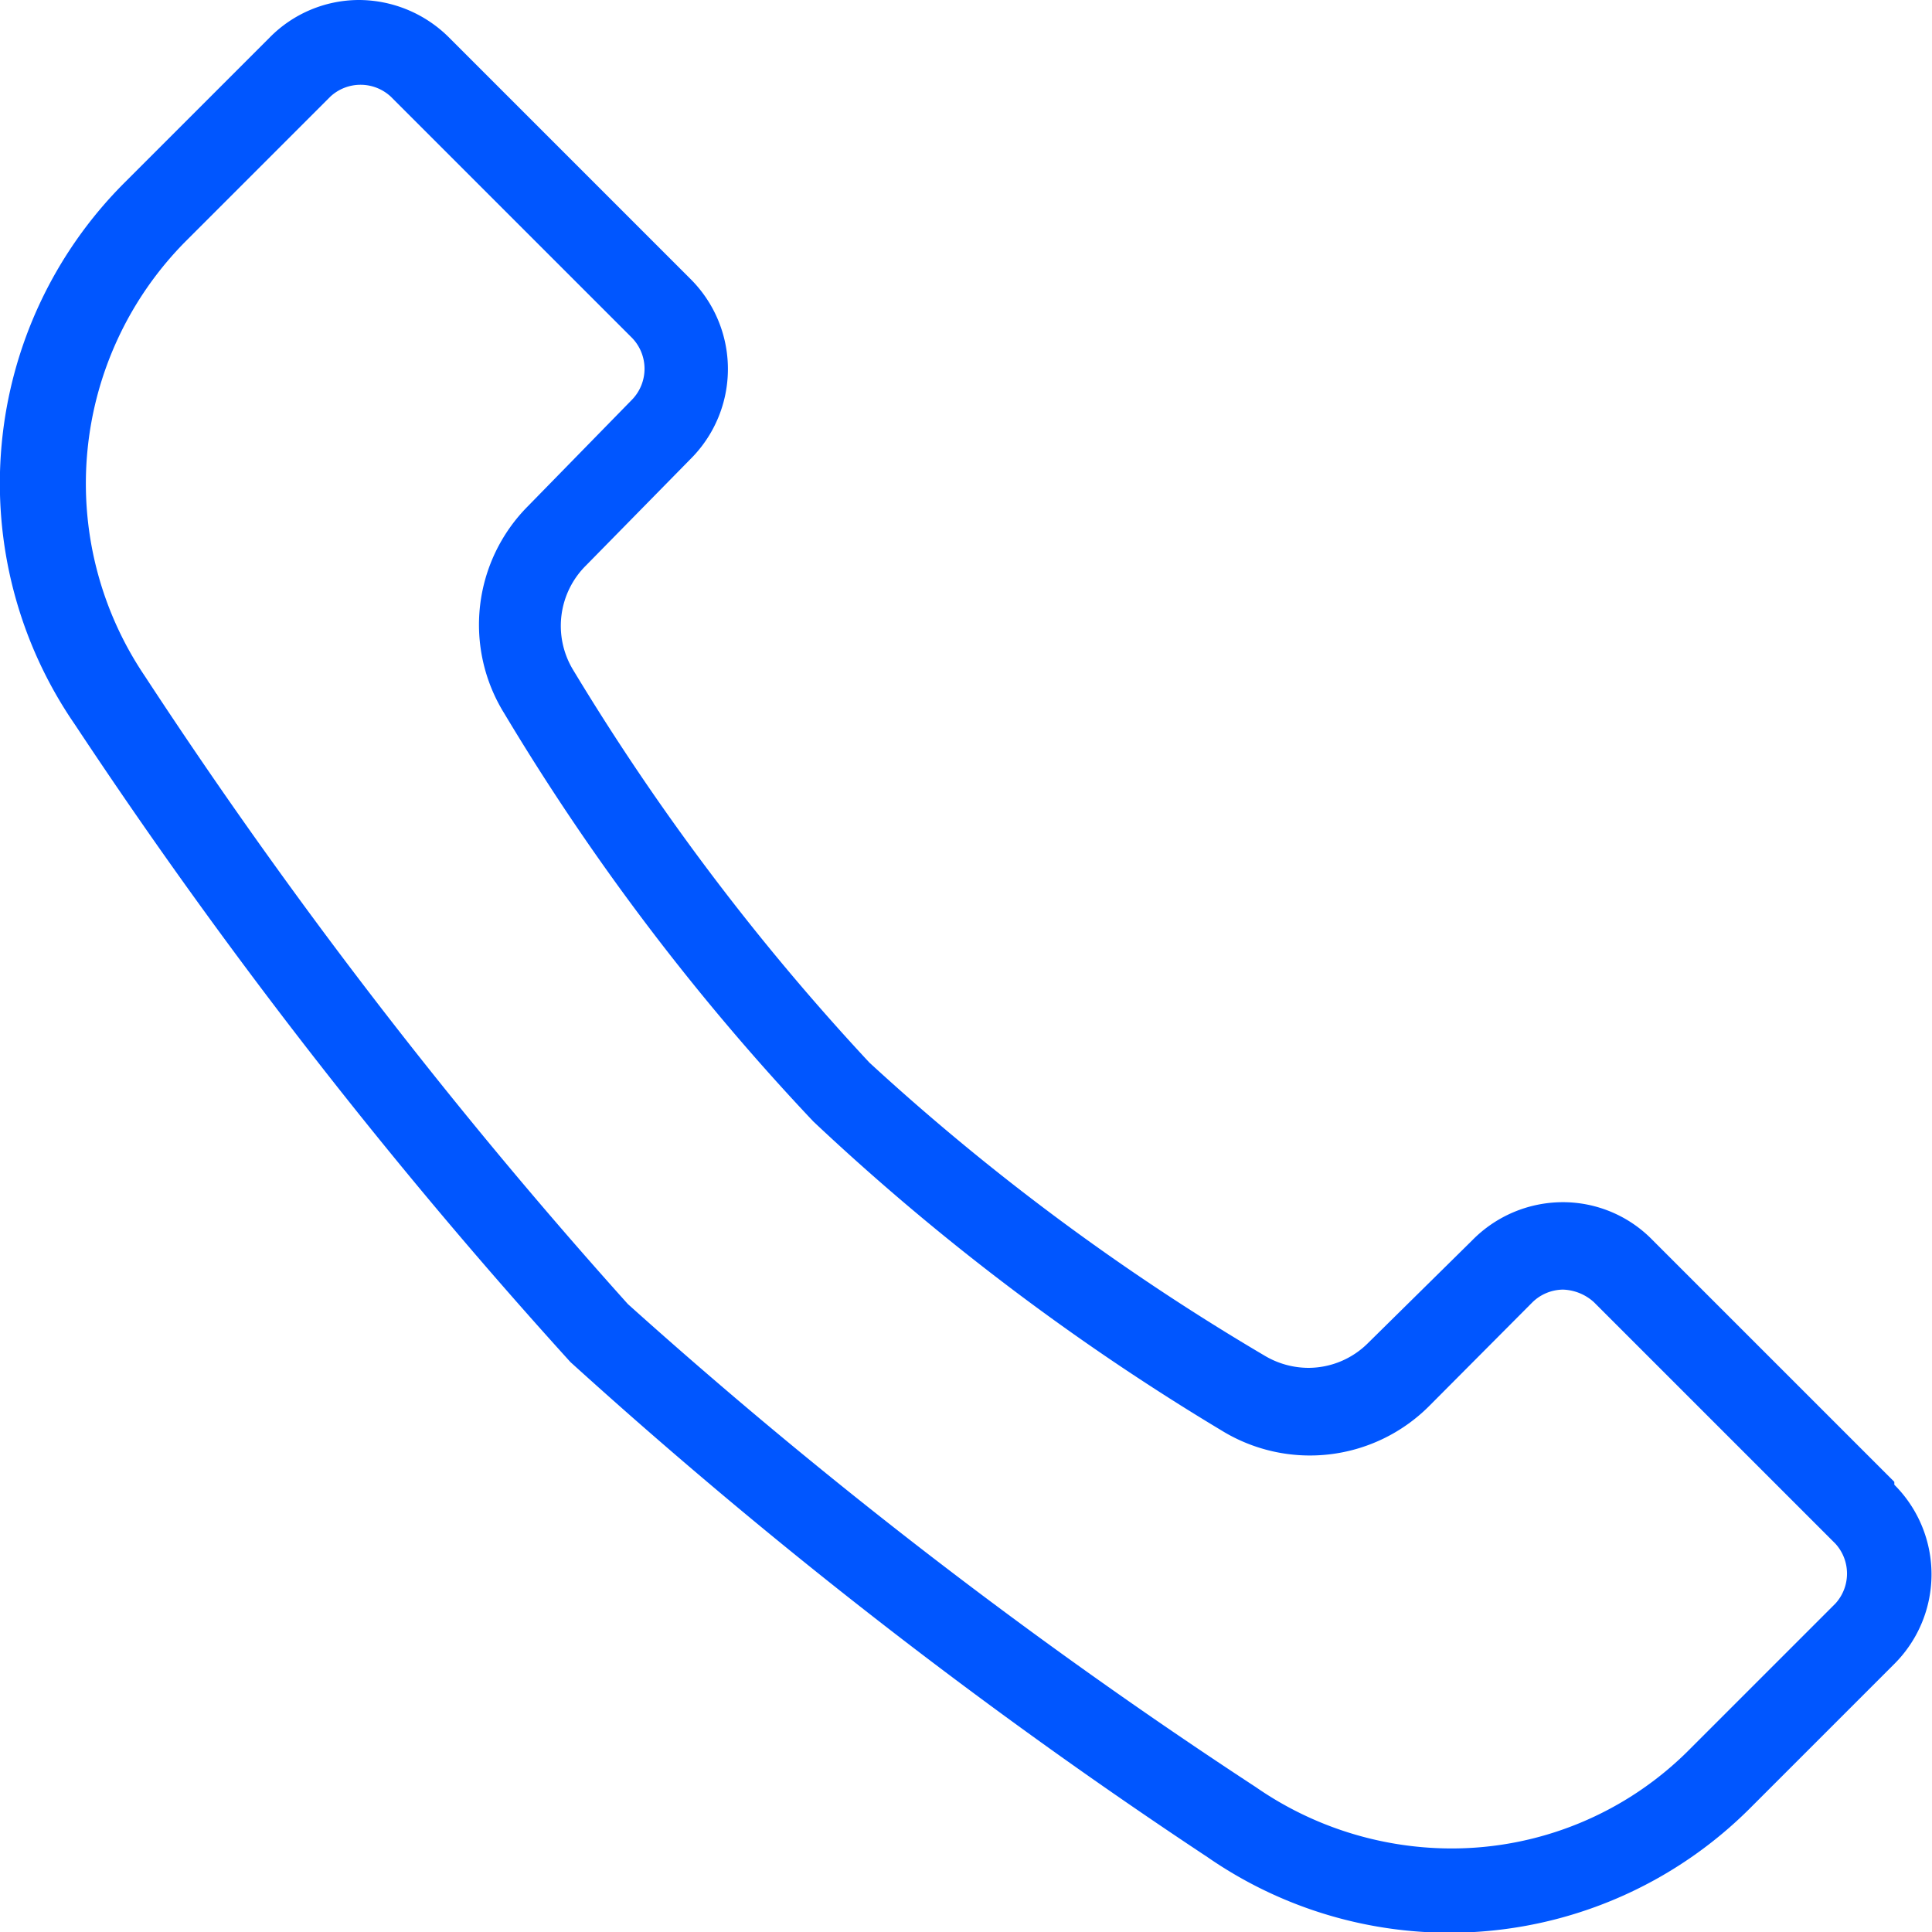 <svg xmlns="http://www.w3.org/2000/svg" width="40" height="40" viewBox="0 0 40 40"><g id="Layer_2" data-name="Layer 2"><g id="Layer_1-2" data-name="Layer 1"><g id="Layer_2-2" data-name="Layer 2"><g id="Budicon_2.0.1" data-name="Budicon 2.0.1"><g id="Communication"><g id="budicon-call"><path d="M39.22,30.68l-5-5a2.59,2.59,0,0,0-1.87-.79,2.63,2.63,0,0,0-1.87.79l-2.15,2.12a1.75,1.75,0,0,1-1.24.52,1.78,1.78,0,0,1-.92-.26A48.28,48.28,0,0,1,18,22a49.21,49.21,0,0,1-6.14-8.14,1.76,1.76,0,0,1,.28-2.16L14.3,9.5a2.63,2.63,0,0,0,0-3.72l0,0-5-5A2.65,2.65,0,0,0,7.44,0,2.6,2.6,0,0,0,5.58.78l-3,3A8.8,8.8,0,0,0,1.55,15a110,110,0,0,0,10.26,13.2A110,110,0,0,0,25,38.45a8.8,8.8,0,0,0,11.22-1l3-3a2.62,2.62,0,0,0,0-3.71ZM38,33.2l-3,3a6.94,6.94,0,0,1-5,2.07A7.12,7.12,0,0,1,26,37,107.81,107.81,0,0,1,13,27,107.81,107.81,0,0,1,3,14a7.12,7.12,0,0,1,.84-9l3-3A.92.92,0,0,1,8.09,2l5,5a.92.92,0,0,1,0,1.27l-2.16,2.21a3.48,3.48,0,0,0-.49,4.29,48.78,48.78,0,0,0,6.4,8.45,49.43,49.43,0,0,0,8.44,6.39,3.49,3.49,0,0,0,4.3-.49l2.15-2.16a.92.92,0,0,1,.63-.26,1,1,0,0,1,.64.26l5,5A.92.92,0,0,1,38,33.2Z" fill="#0056ff"/></g></g></g></g></g></g></svg>